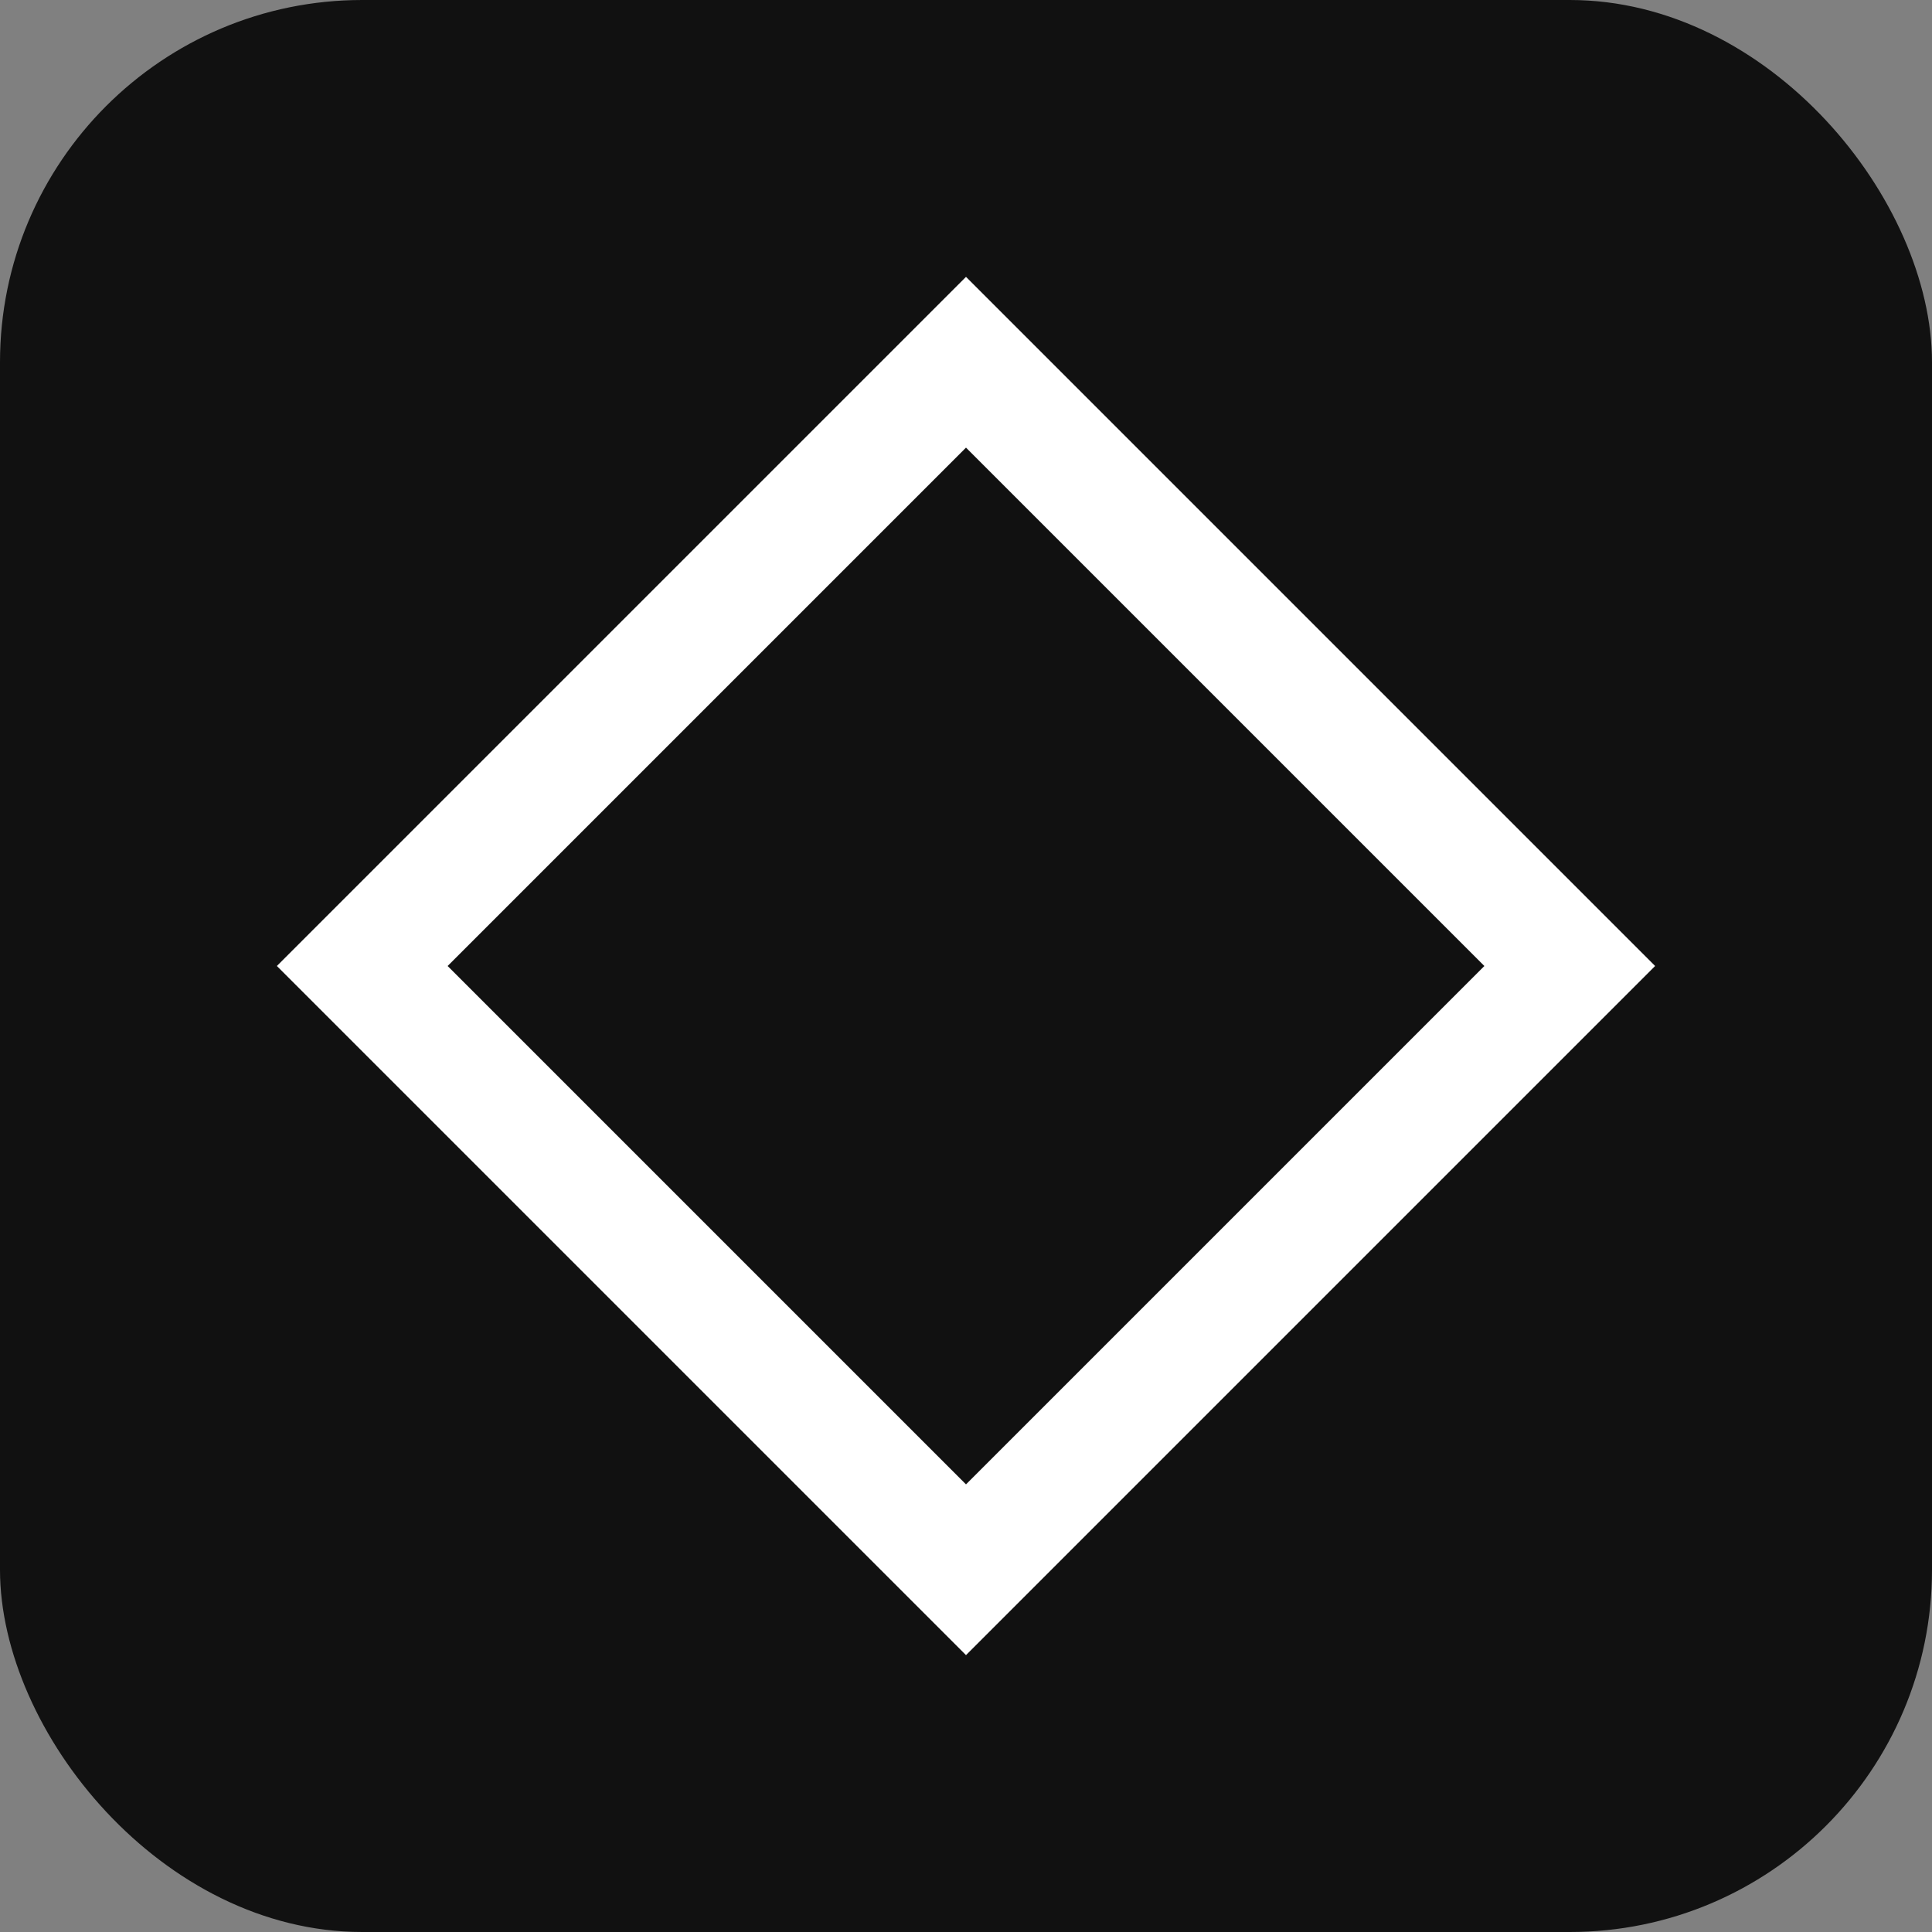 <svg xmlns="http://www.w3.org/2000/svg" width="32" height="32" viewBox="0 0 32 32">
  <rect x="0" y="0" width="32" height="32" fill="#808080" stroke="none"/>
  <rect width="32" height="32" rx="6" fill="#111"/>
  <polygon points="16,6 26,16 16,26 6,16" fill="none" stroke="#fff" stroke-width="2"/>
</svg>
